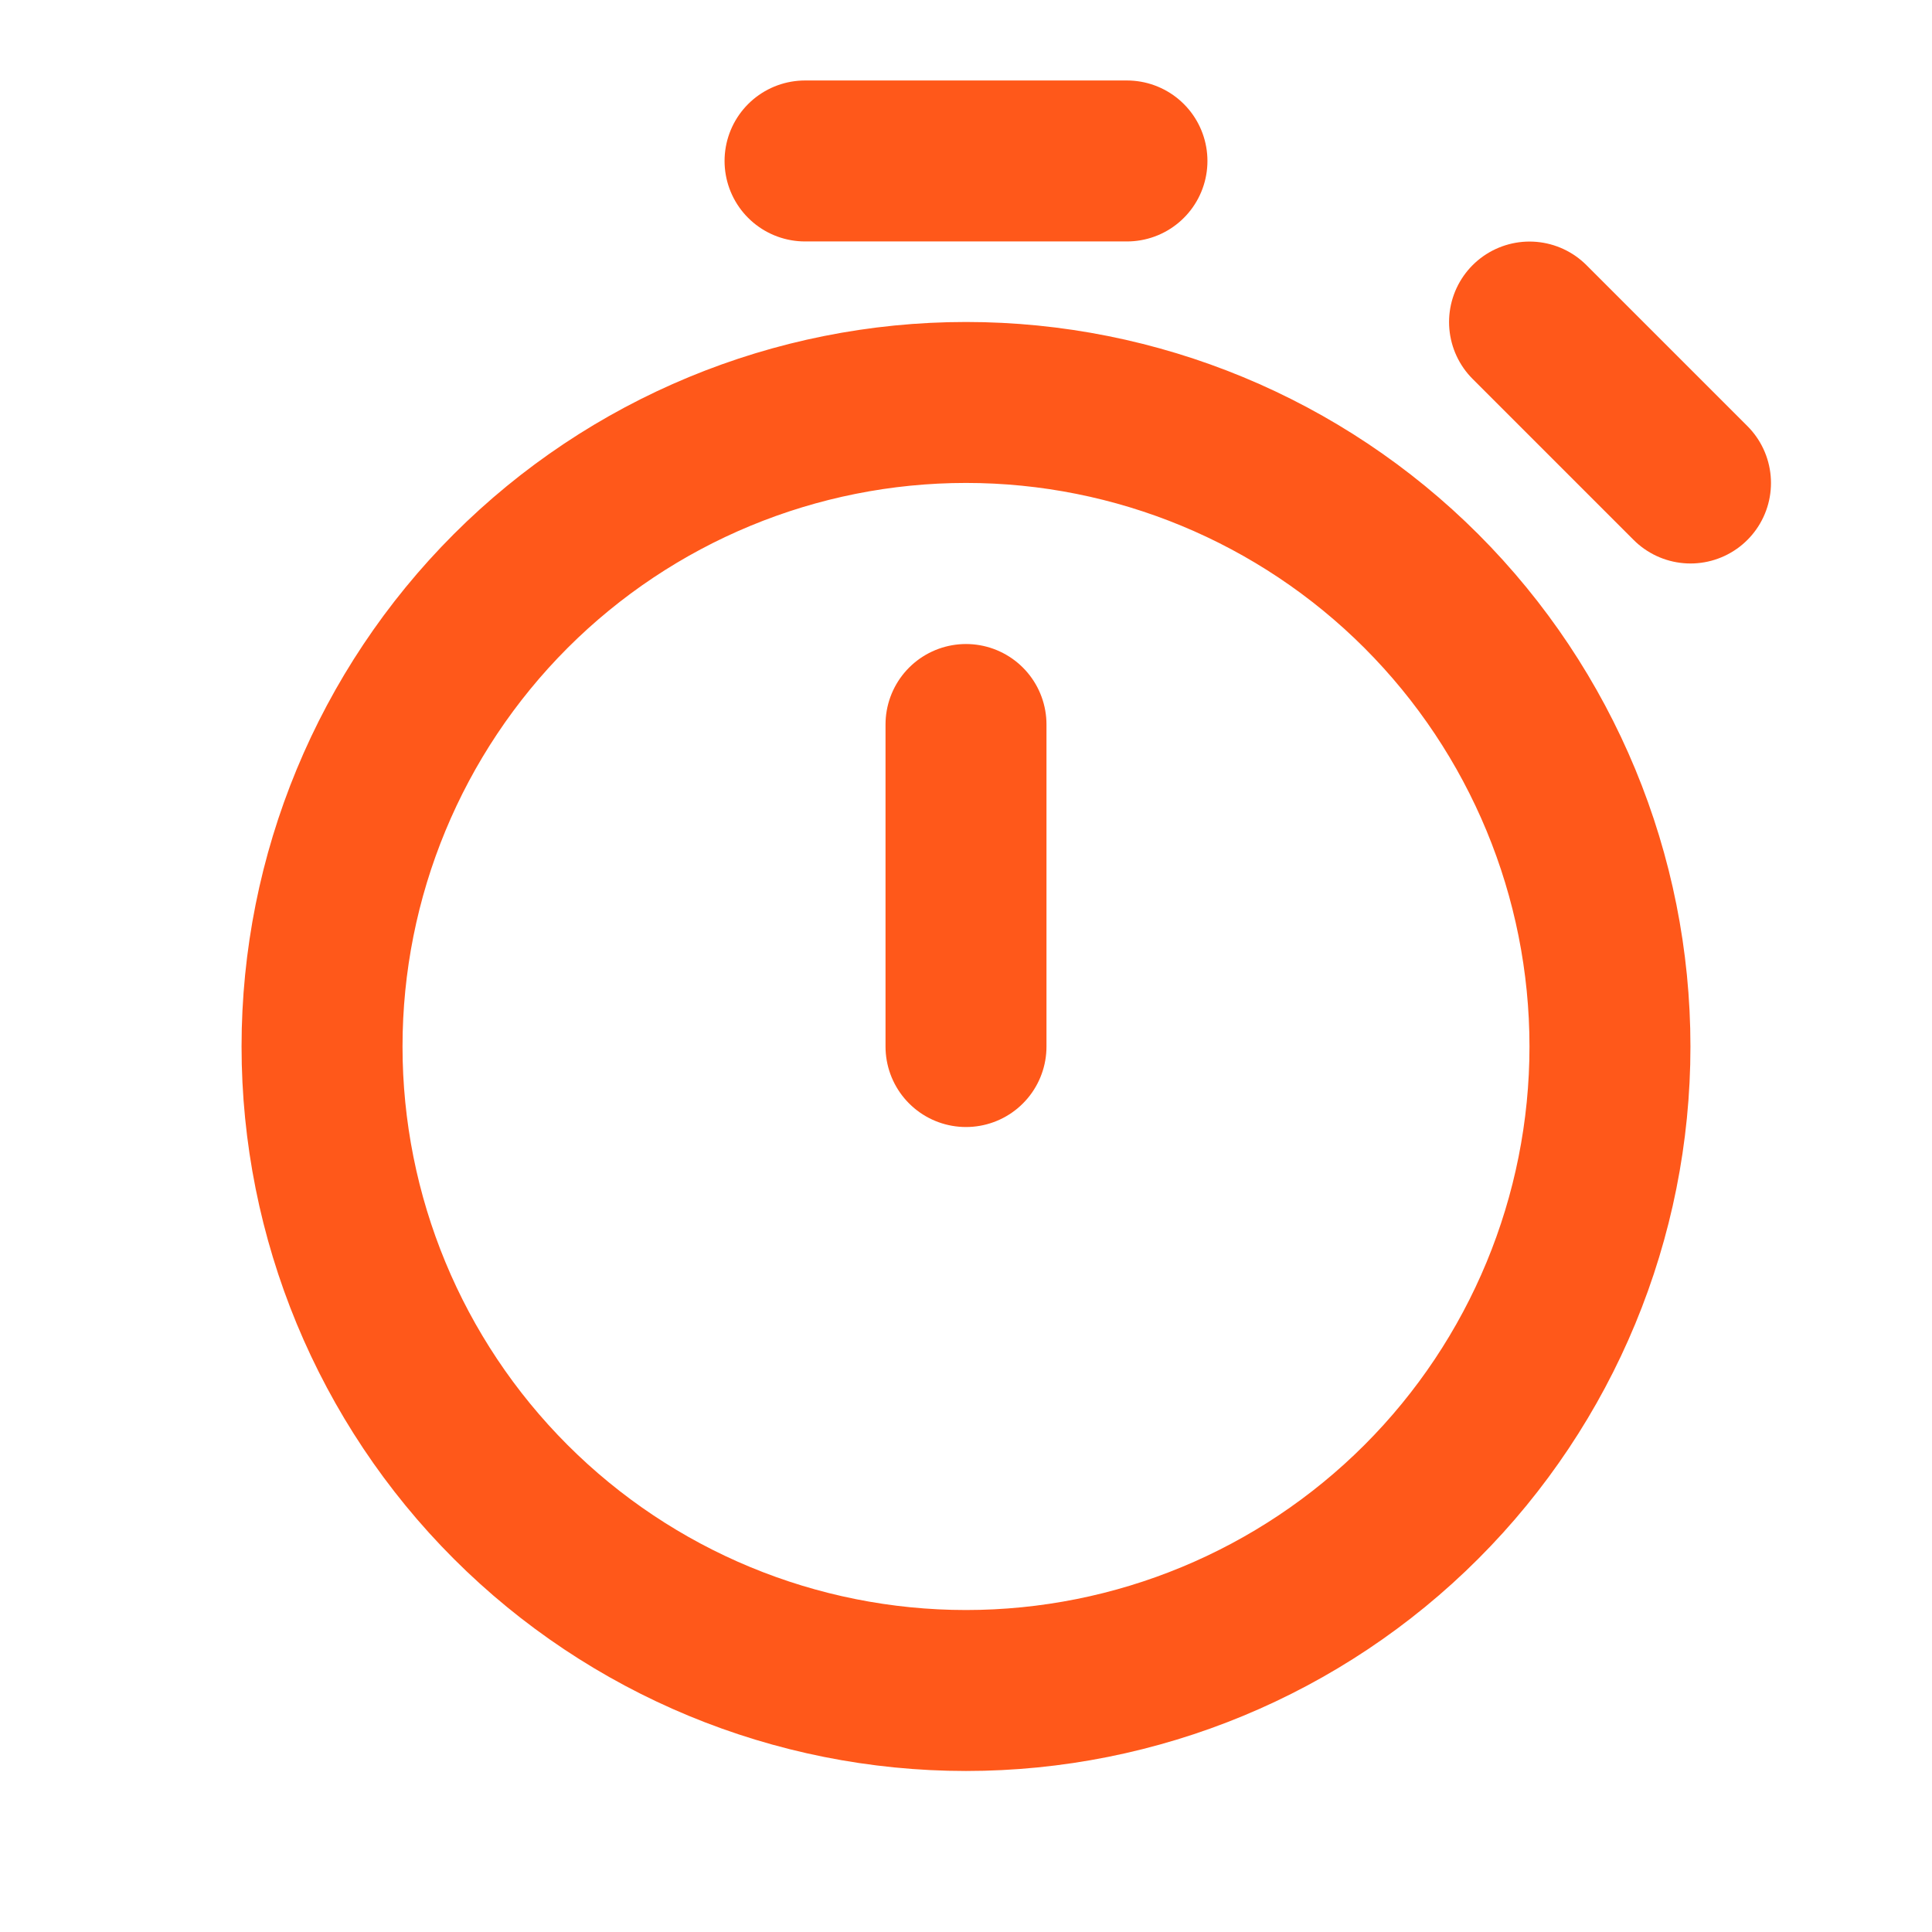 <?xml version="1.0" encoding="UTF-8"?> <svg xmlns="http://www.w3.org/2000/svg" width="16" height="16" viewBox="0 0 16 16" fill="none"><path d="M8 8.667V6M14 4L12.667 2.667M6.667 1.333H9.333M8 14C6.586 14 5.229 13.438 4.229 12.438C3.229 11.438 2.667 10.081 2.667 8.667C2.667 7.252 3.229 5.896 4.229 4.895C5.229 3.895 6.586 3.333 8 3.333C9.414 3.333 10.771 3.895 11.771 4.895C12.771 5.896 13.333 7.252 13.333 8.667C13.333 10.081 12.771 11.438 11.771 12.438C10.771 13.438 9.414 14 8 14Z" stroke="#FF581A" stroke-width="1.333" stroke-linecap="round" stroke-linejoin="round"></path></svg> 